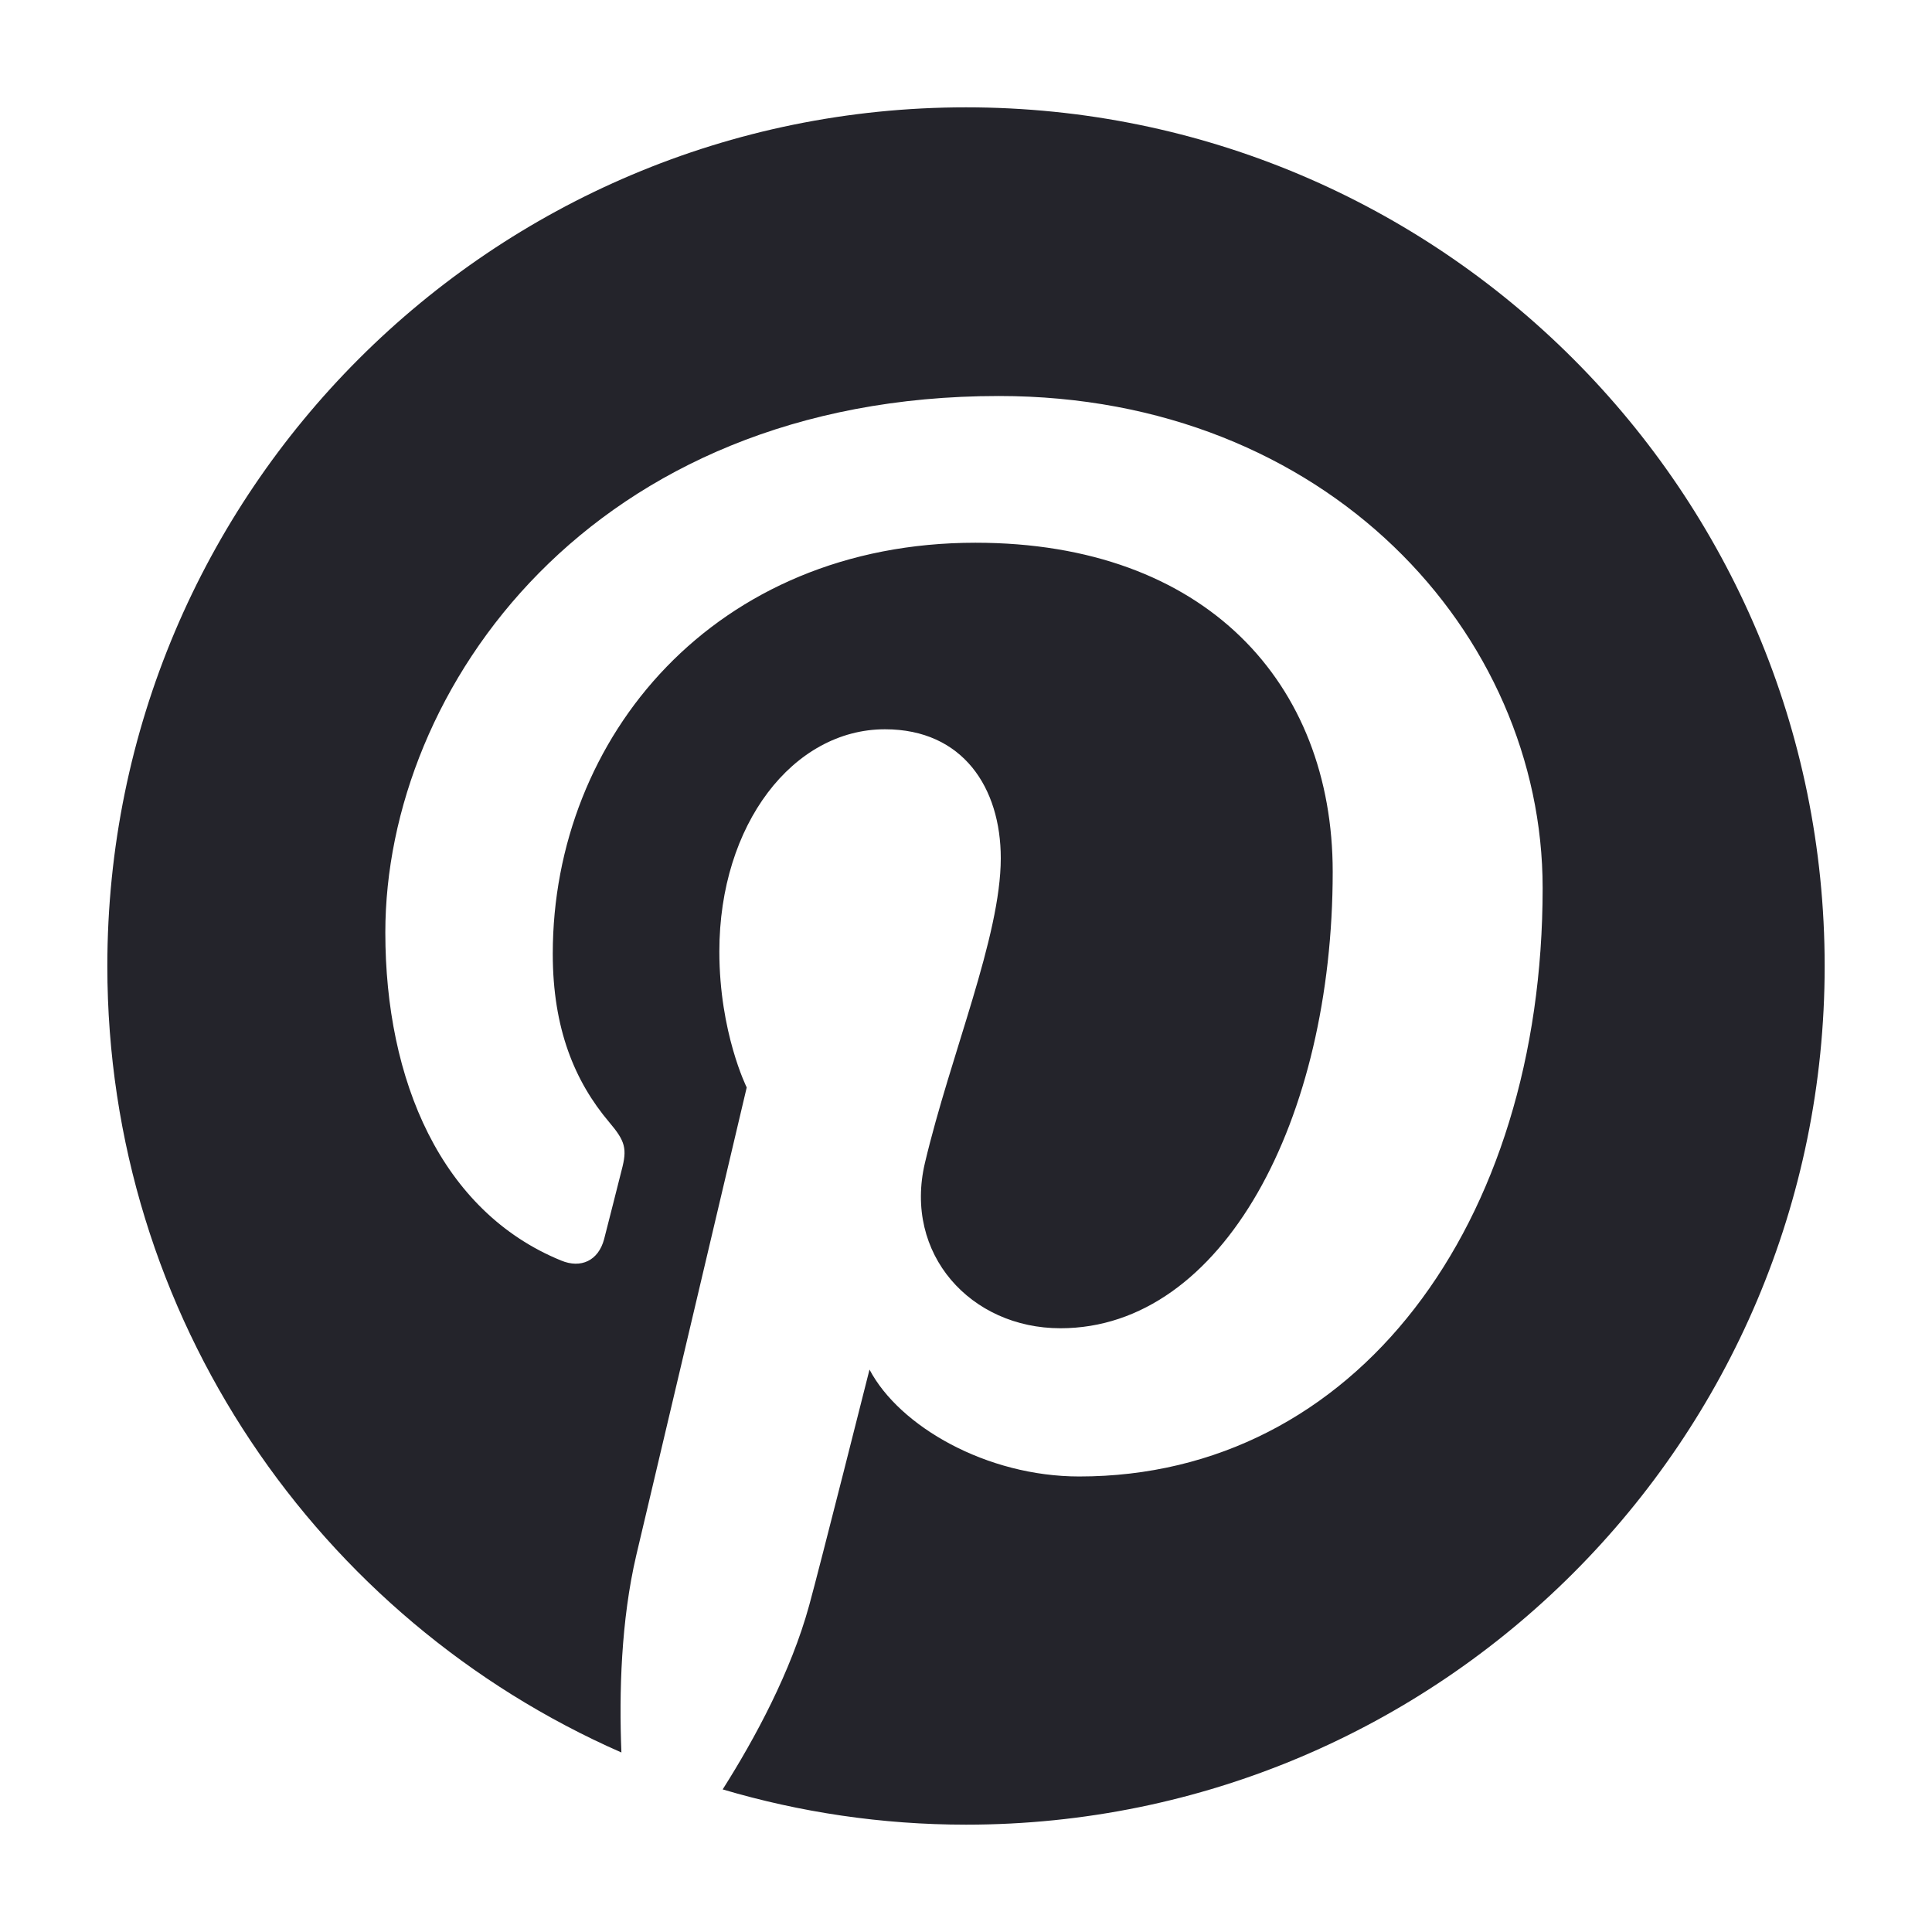 <svg width="36" height="36" viewBox="0 0 36 36" fill="none" xmlns="http://www.w3.org/2000/svg">
<path fill-rule="evenodd" clip-rule="evenodd" d="M18.001 2C9.165 2 2 9.163 2 18.001C2 24.551 5.94 30.18 11.579 32.655C11.534 31.539 11.572 30.195 11.856 28.98C12.164 27.682 13.914 20.263 13.914 20.263C13.914 20.263 13.404 19.241 13.404 17.73C13.404 15.359 14.78 13.589 16.49 13.589C17.945 13.589 18.648 14.682 18.648 15.991C18.648 17.453 17.715 19.642 17.235 21.668C16.834 23.367 18.086 24.75 19.76 24.75C22.791 24.75 24.833 20.857 24.833 16.244C24.833 12.738 22.472 10.113 18.176 10.113C13.323 10.113 10.3 13.732 10.3 17.773C10.3 19.169 10.71 20.152 11.353 20.912C11.651 21.264 11.69 21.403 11.583 21.805C11.508 22.097 11.331 22.808 11.257 23.089C11.15 23.493 10.823 23.64 10.458 23.489C8.22 22.577 7.18 20.129 7.18 17.376C7.18 12.832 11.013 7.379 18.614 7.379C24.724 7.379 28.745 11.803 28.745 16.547C28.745 22.823 25.256 27.512 20.11 27.512C18.385 27.512 16.759 26.579 16.202 25.52C16.202 25.52 15.273 29.206 15.077 29.917C14.738 31.149 14.074 32.384 13.466 33.343C14.906 33.769 16.426 34 18.001 34C26.837 34 34 26.837 34 18.001C34 9.163 26.837 2 18.001 2Z" fill="#24242B"/>
</svg>
